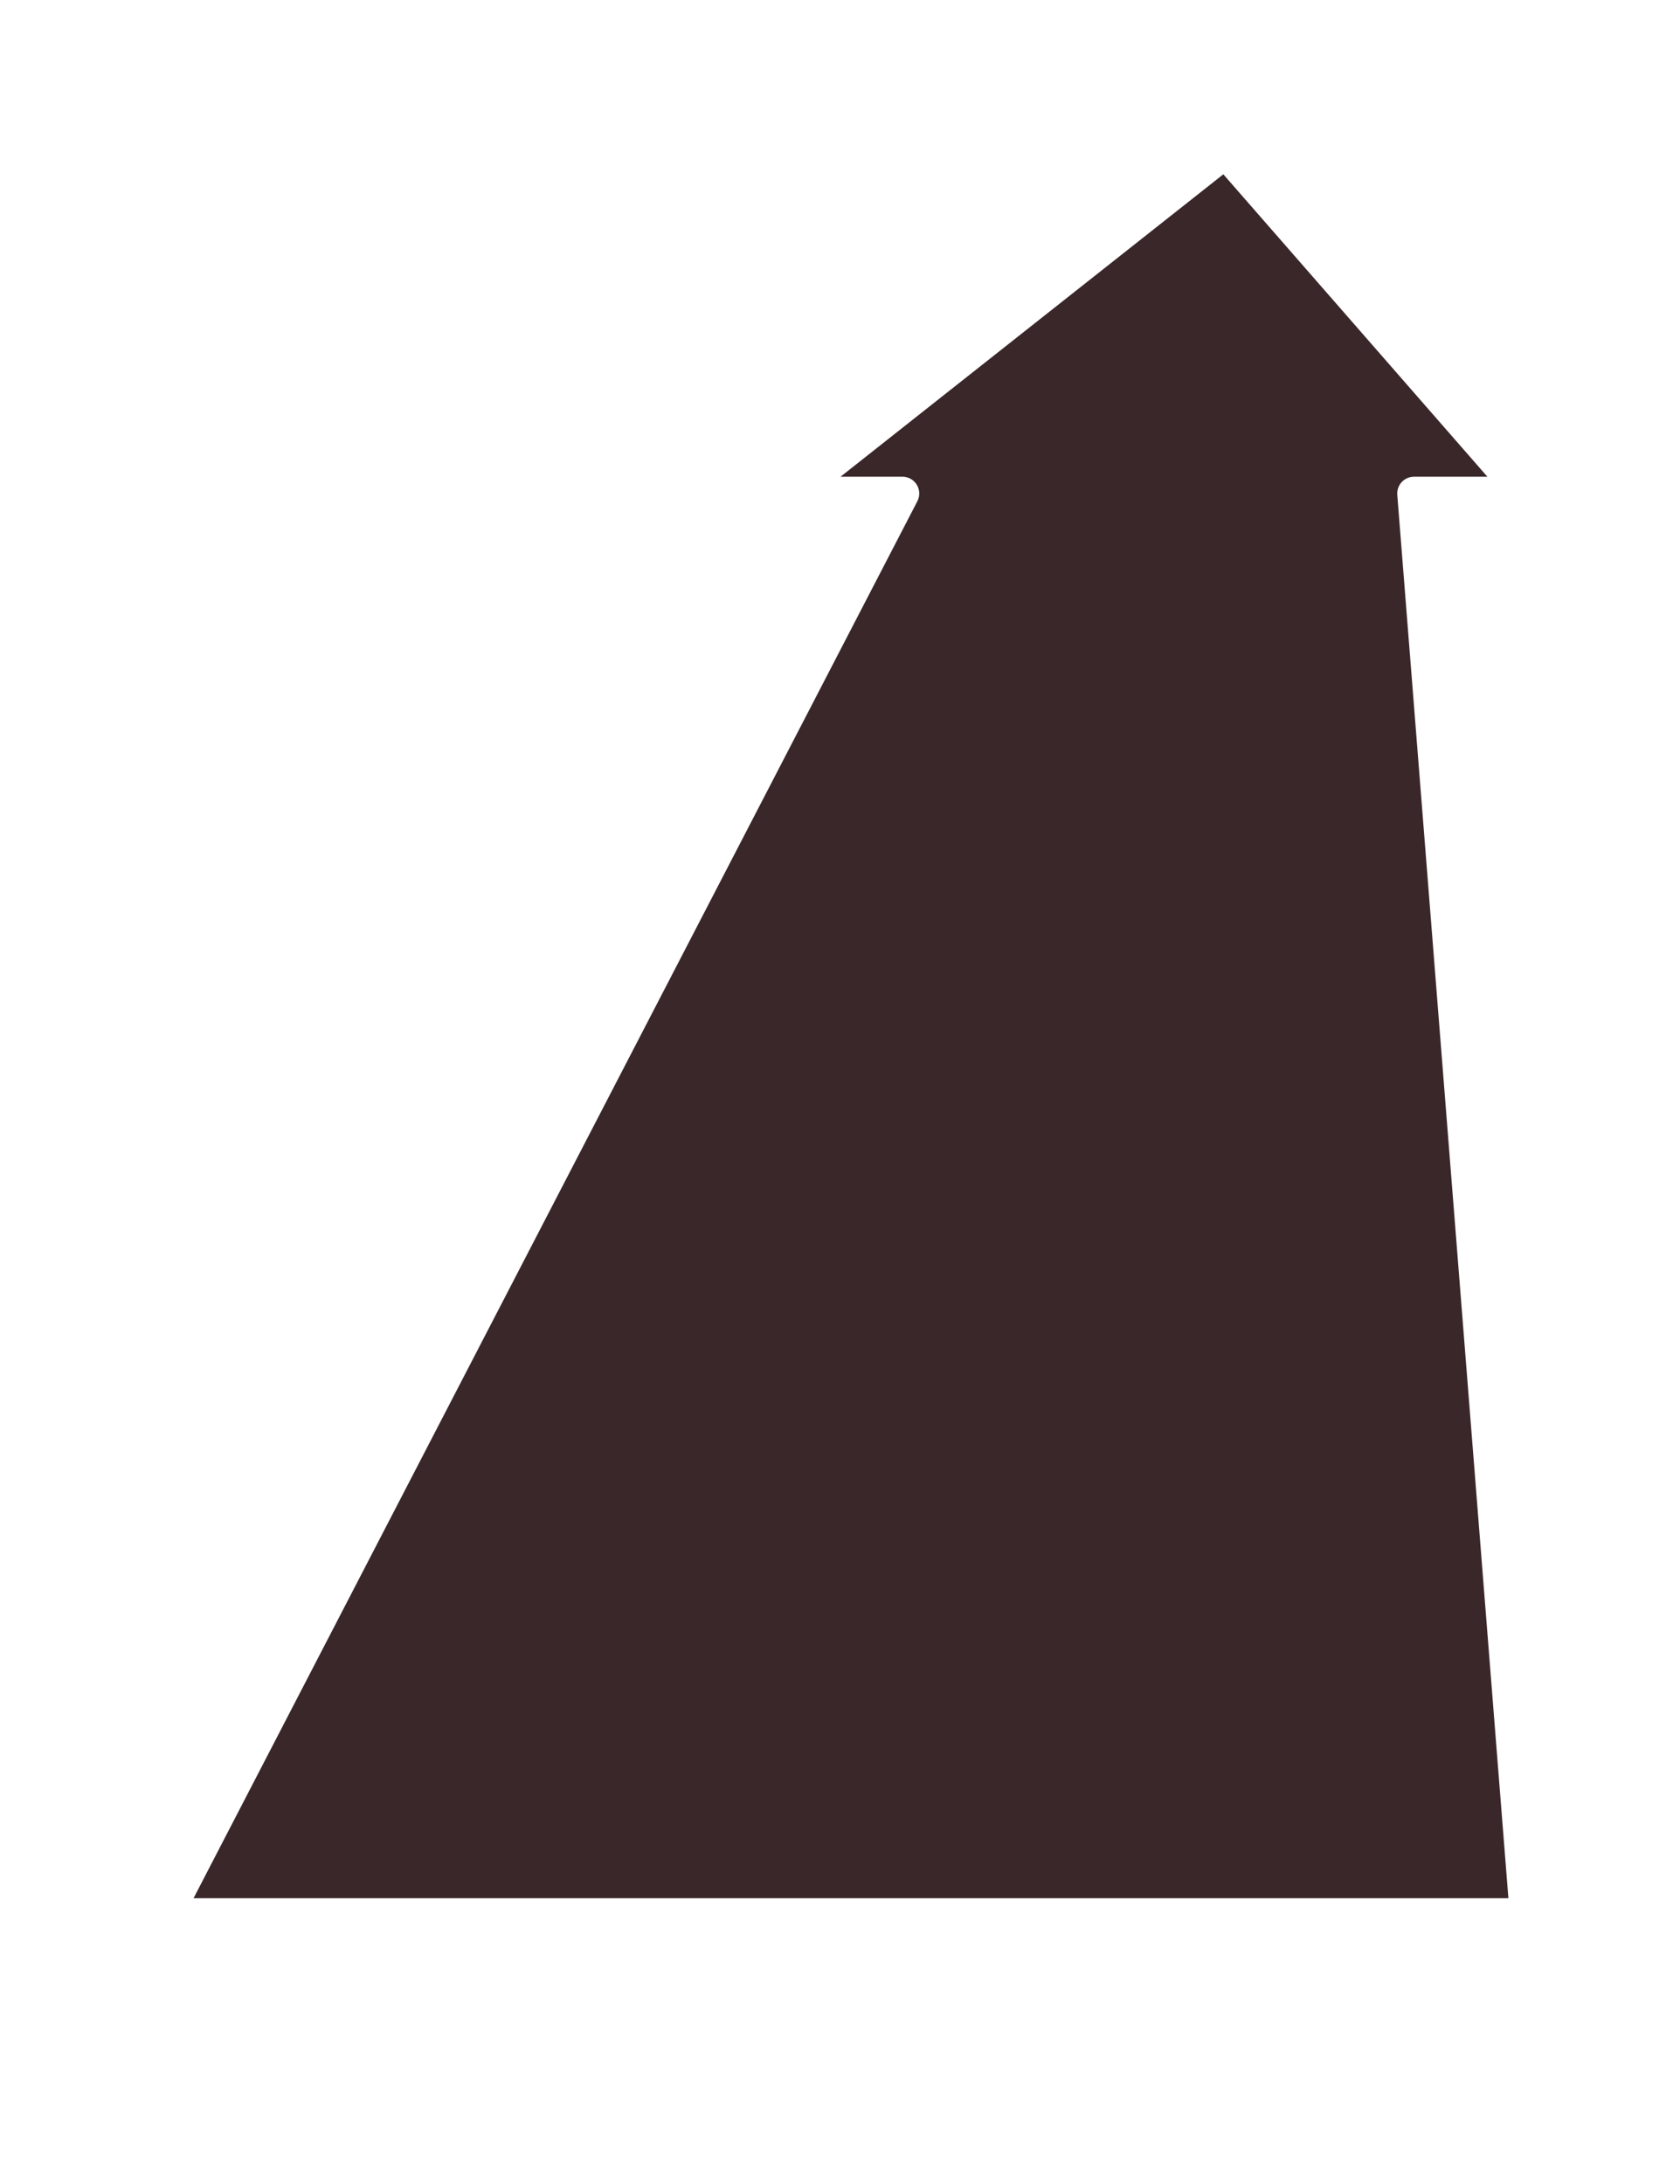 <svg id="_8" data-name="8" xmlns="http://www.w3.org/2000/svg" xmlns:xlink="http://www.w3.org/1999/xlink" width="100" height="130" viewBox="0 0 100 130">
  <defs>
    <style>
      .cls-1 {
        fill: #39272a;
        stroke: #fff;
        stroke-linejoin: round;
        stroke-width: 2px;
        fill-rule: evenodd;
        filter: url(#filter);
      }
    </style>
    <filter id="filter" x="5" y="5" width="90" height="113" filterUnits="userSpaceOnUse">
      <feFlood result="flood" flood-color="red"/>
      <feComposite result="composite" operator="in" in2="SourceGraphic"/>
      <feBlend result="blend" in2="SourceGraphic"/>
    </filter>
  </defs>
  <g style="fill: #39272a; filter: url(#filter)">
    <path id="arrow8" class="cls-1" d="M90.735,29.376L72.944,9,47.153,29.376h6.564L9.876,113.99H90.868l-6.7-84.614h6.563Z" style="stroke: inherit; filter: none; fill: inherit"/>
  </g>
  <use xlink:href="#arrow8" style="stroke: #fff; filter: none; fill: none"/>
</svg>
